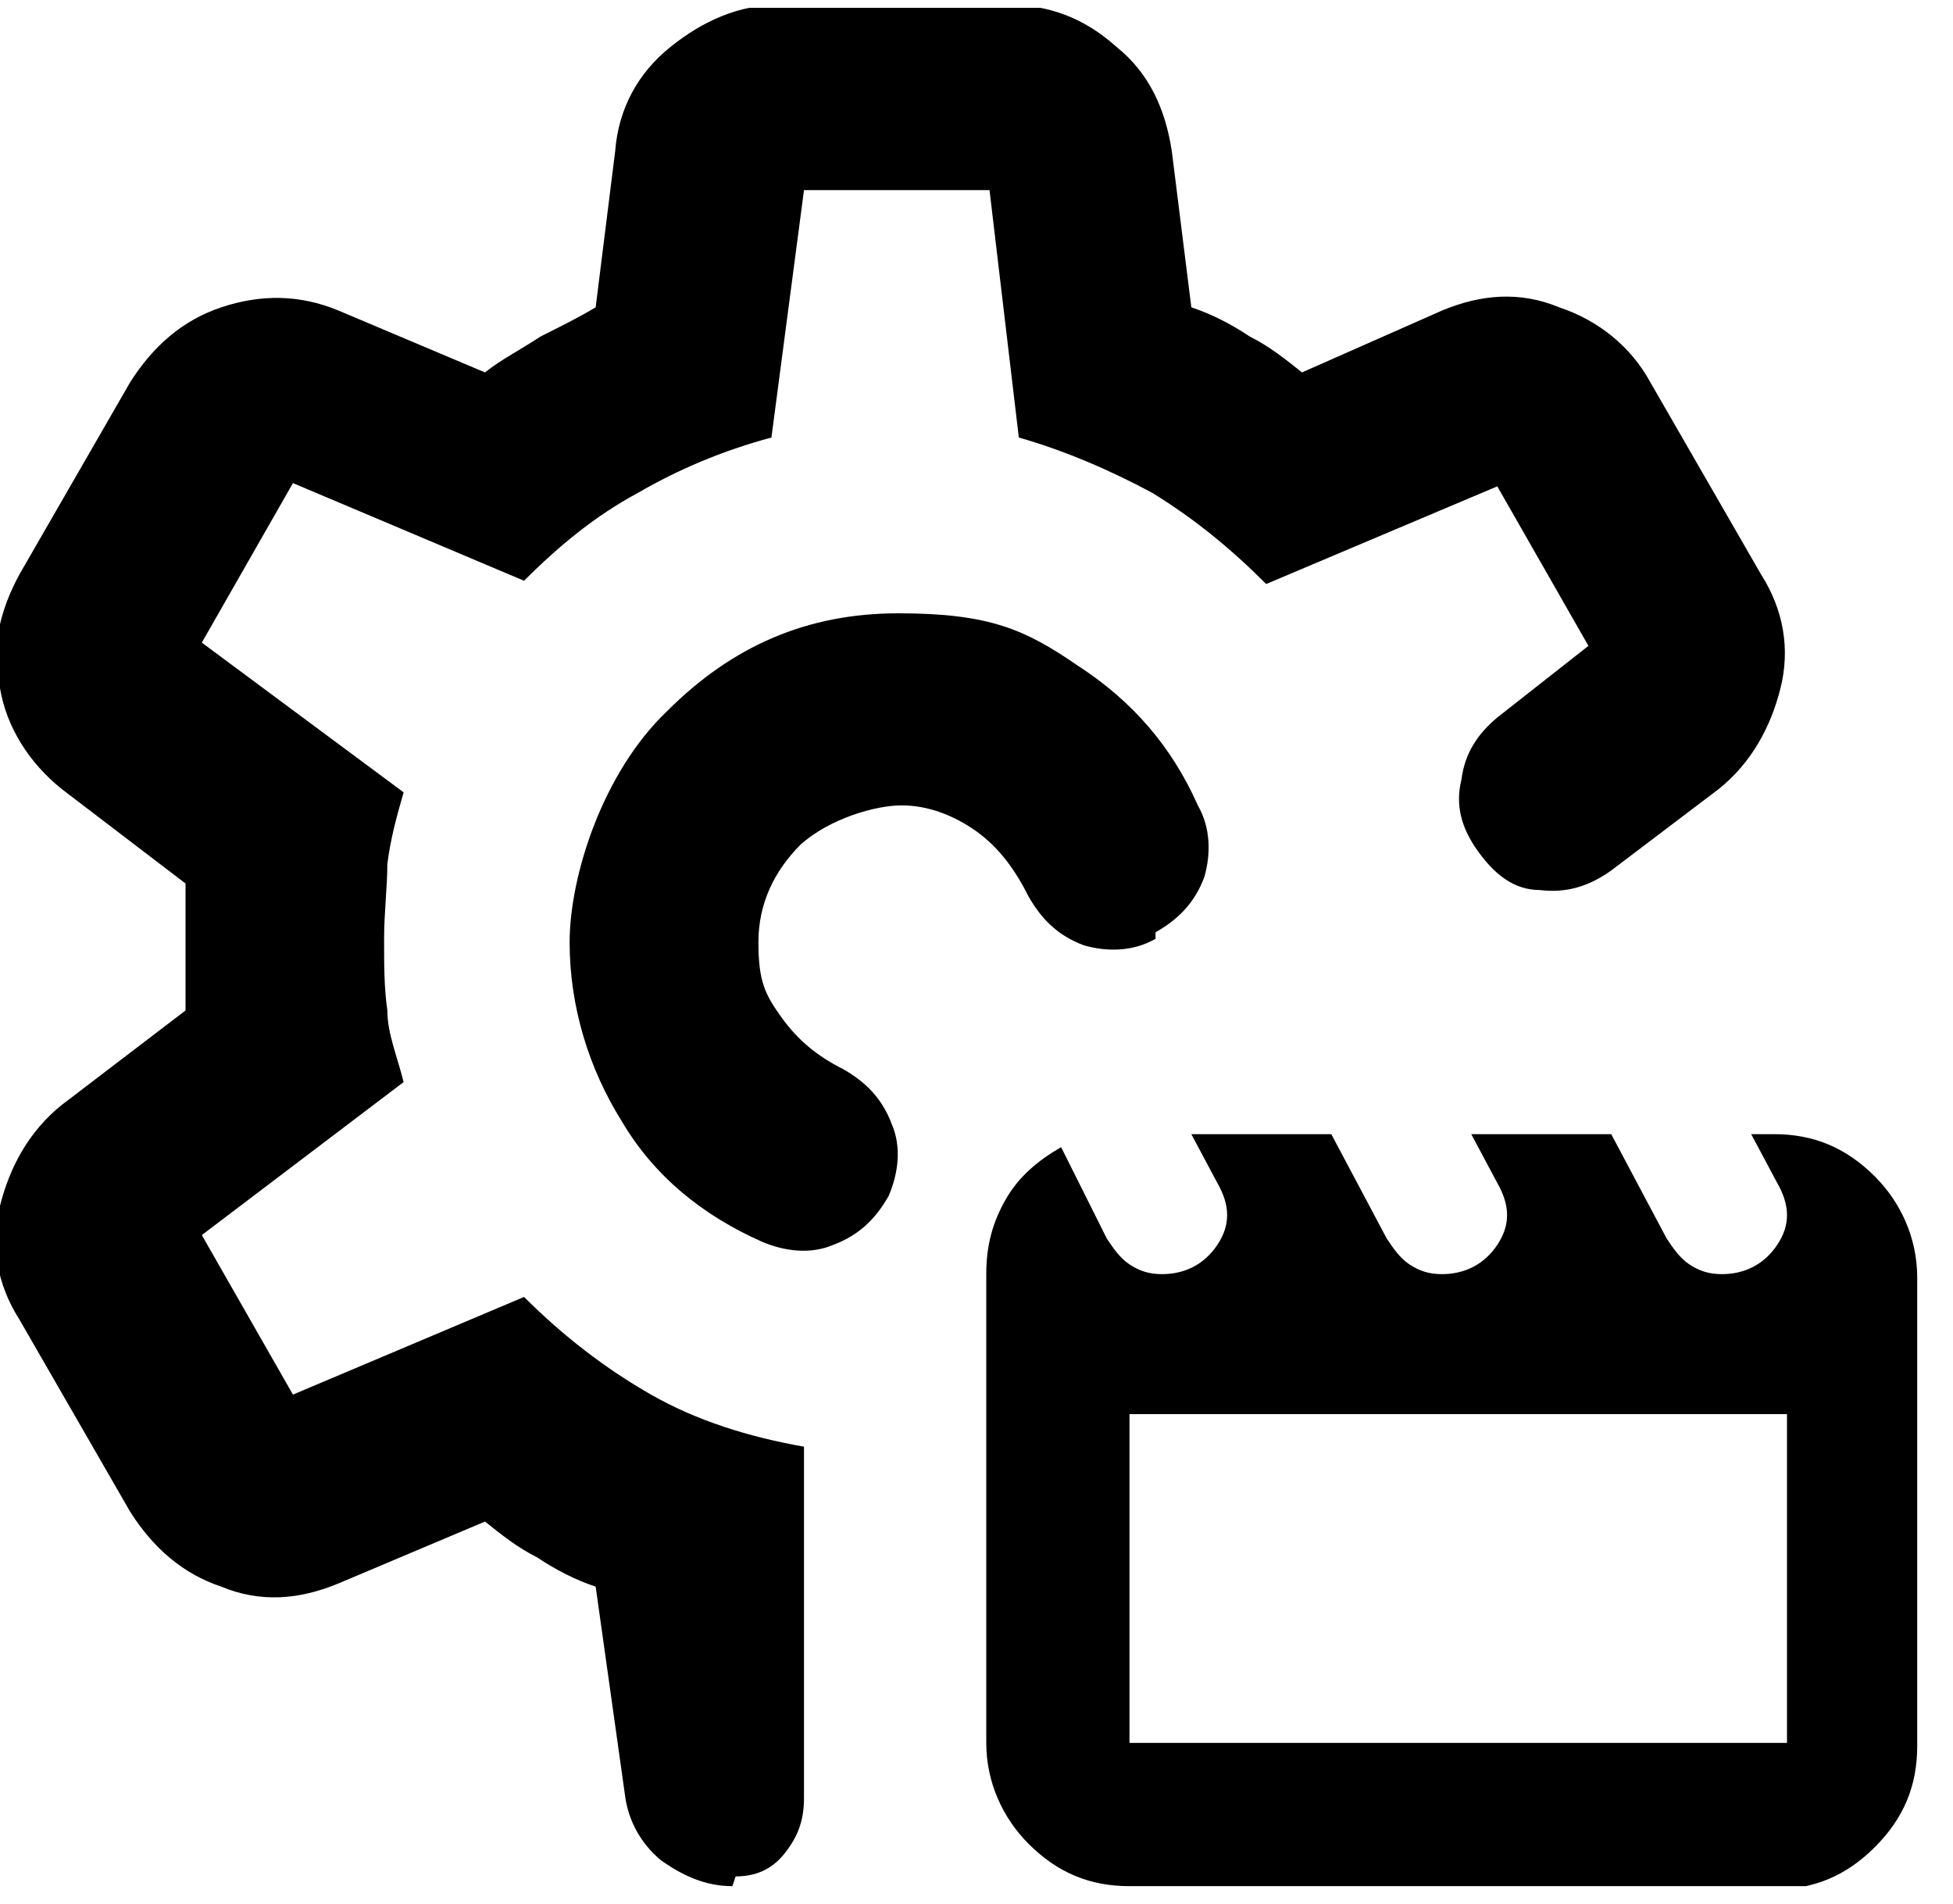 <svg xmlns="http://www.w3.org/2000/svg" id="Layer_1" data-name="Layer 1" version="1.1" viewBox="0.0 0.0 60.0 58.0" width="59.2" height="57.7">
  <defs>
    <style>
      .cls-1 {
        clip-path: url(#clippath);
      }

      .cls-2 {
        fill: none;
      }

      .cls-2, .cls-3 {
        stroke-width: 0px;
      }

      .cls-4 {
        clip-path: url(#clippath-1);
      }

      .cls-3 {
        fill: #000;
      }
    </style>
    <clipPath id="clippath">
      <rect class="cls-2" x="-31.5" y="161.9" width="72" height="68" />
    </clipPath>
    <clipPath id="clippath-1">
      <rect class="cls-2" width="59.2" height="57.7" />
    </clipPath>
  </defs>
  <g class="cls-1">
    <path class="cls-3" d="M20.5,173.9c.5,0,1-.2,1.4-.6.4-.4.6-.9.6-1.4s-.2-1-.6-1.4c-.4-.4-.9-.6-1.4-.6s-1,.2-1.4.6c-.4.4-.6.9-.6,1.4s.2,1,.6,1.4c.4.4.9.6,1.4.6M18.5,193.9h4v-16h-4v16ZM-31.5,213.9v-8H6.1c1.5.9,3.2,1.7,4.9,2.4,1.7.6,3.6,1.1,5.5,1.4v4.3H-31.5ZM-31.5,197.9v-8H-6.3c.5,1.5,1,2.9,1.6,4.2.6,1.3,1.3,2.6,2.2,3.8h-29ZM20.5,201.9c-5.5,0-10.2-2-14.2-5.8-3.9-3.9-5.8-8.6-5.8-14.2s2-10.2,5.8-14.2c3.9-3.9,8.6-5.8,14.2-5.8s10.2,1.9,14.2,5.8,5.8,8.6,5.8,14.2-1.9,10.2-5.8,14.2c-3.9,3.9-8.6,5.8-14.2,5.8M-31.5,221.9H16.5v8H-31.5v-8Z" />
  </g>
  <g class="cls-4">
    <path class="cls-3" d="M22.5,57.7c-.8,0-1.5-.3-2.2-.8-.6-.5-1-1.2-1.1-2l-.9-6.4c-.6-.2-1.2-.5-1.8-.9-.6-.3-1.1-.7-1.6-1.1l-4.5,1.9c-1.2.5-2.4.6-3.6.1-1.2-.4-2.1-1.2-2.8-2.3l-3.4-5.9c-.7-1.1-.9-2.3-.6-3.5.3-1.2.9-2.3,1.9-3.1l3.8-2.9c0-.3,0-.7,0-1v-1.9c0-.3,0-.6,0-1l-3.8-2.9c-1-.8-1.7-1.9-1.9-3.1-.3-1.2,0-2.4.6-3.5l3.4-5.9c.7-1.1,1.6-1.9,2.8-2.3,1.2-.4,2.4-.4,3.6.1l4.5,1.9c.5-.4,1.1-.7,1.7-1.1.6-.3,1.2-.6,1.7-.9l.6-4.8c.1-1.3.7-2.4,1.7-3.2,1-.8,2.1-1.3,3.4-1.3h6.9c1.3,0,2.4.4,3.4,1.3,1,.8,1.5,1.9,1.7,3.2l.6,4.8c.6.2,1.2.5,1.8.9.6.3,1.1.7,1.6,1.1l4.3-1.9c1.2-.5,2.4-.6,3.6-.1,1.2.4,2.2,1.2,2.8,2.3l3.4,5.9c.7,1.1.9,2.3.6,3.5-.3,1.2-.9,2.3-1.9,3.1l-3.3,2.5c-.7.5-1.4.7-2.2.6-.8,0-1.4-.5-1.9-1.2-.5-.7-.7-1.4-.5-2.2.1-.8.5-1.4,1.1-1.9l2.8-2.2-2.8-4.9-7.1,3c-1.1-1.1-2.2-2-3.5-2.8-1.3-.7-2.7-1.3-4.1-1.7l-.9-7.6h-5.7l-1,7.6c-1.5.4-2.9,1-4.1,1.7-1.3.7-2.4,1.6-3.5,2.7l-7.1-3-2.8,4.9,6.2,4.6c-.2.7-.4,1.4-.5,2.2,0,.7-.1,1.5-.1,2.3s0,1.5.1,2.2c0,.7.3,1.4.5,2.2l-6.2,4.7,2.8,4.9,7.1-3c1.2,1.2,2.5,2.2,3.9,3,1.4.8,3,1.3,4.7,1.6v10.8c0,.7-.2,1.2-.6,1.7-.4.5-.9.7-1.5.7M35.5,28.6c-.7.4-1.5.4-2.2.2-.8-.3-1.3-.8-1.7-1.5-.4-.8-.9-1.5-1.6-2-.7-.5-1.5-.8-2.3-.8s-2.2.4-3.1,1.2c-.8.8-1.3,1.8-1.3,3s.2,1.6.7,2.3c.5.7,1.1,1.2,1.9,1.6.7.4,1.2.9,1.5,1.7.3.7.2,1.5-.1,2.2-.4.7-.9,1.2-1.7,1.5-.7.3-1.5.2-2.2-.1-1.8-.8-3.3-2-4.3-3.7-1-1.6-1.6-3.5-1.6-5.5s1-5.2,3-7.1c2-2,4.3-3,7.1-3s3.9.5,5.5,1.6c1.7,1.1,2.9,2.5,3.7,4.3.4.7.4,1.5.2,2.2-.3.8-.8,1.3-1.5,1.7M34.7,53.3h20.2v-10.1h-20.2v10.1ZM34.7,57.7c-1.2,0-2.2-.4-3.1-1.3-.8-.8-1.3-1.9-1.3-3.1v-14.4c0-.9.2-1.6.6-2.3.4-.7,1-1.2,1.7-1.6l1.4,2.8c.2.3.4.6.7.8.3.2.6.3,1,.3.7,0,1.3-.3,1.7-.9.4-.6.4-1.2,0-1.9l-.8-1.5h4.3l1.7,3.2c.2.3.4.6.7.8.3.2.6.3,1,.3.7,0,1.3-.3,1.7-.9.4-.6.4-1.2,0-1.9l-.8-1.5h4.3l1.7,3.2c.2.3.4.6.7.8.3.2.6.3,1,.3.7,0,1.3-.3,1.7-.9.4-.6.4-1.2,0-1.9l-.8-1.5h.7c1.2,0,2.2.4,3.1,1.3.8.8,1.3,1.9,1.3,3.1v14.4c0,1.2-.4,2.2-1.3,3.1s-1.9,1.3-3.1,1.3h-20.2Z" />
  </g>
</svg>